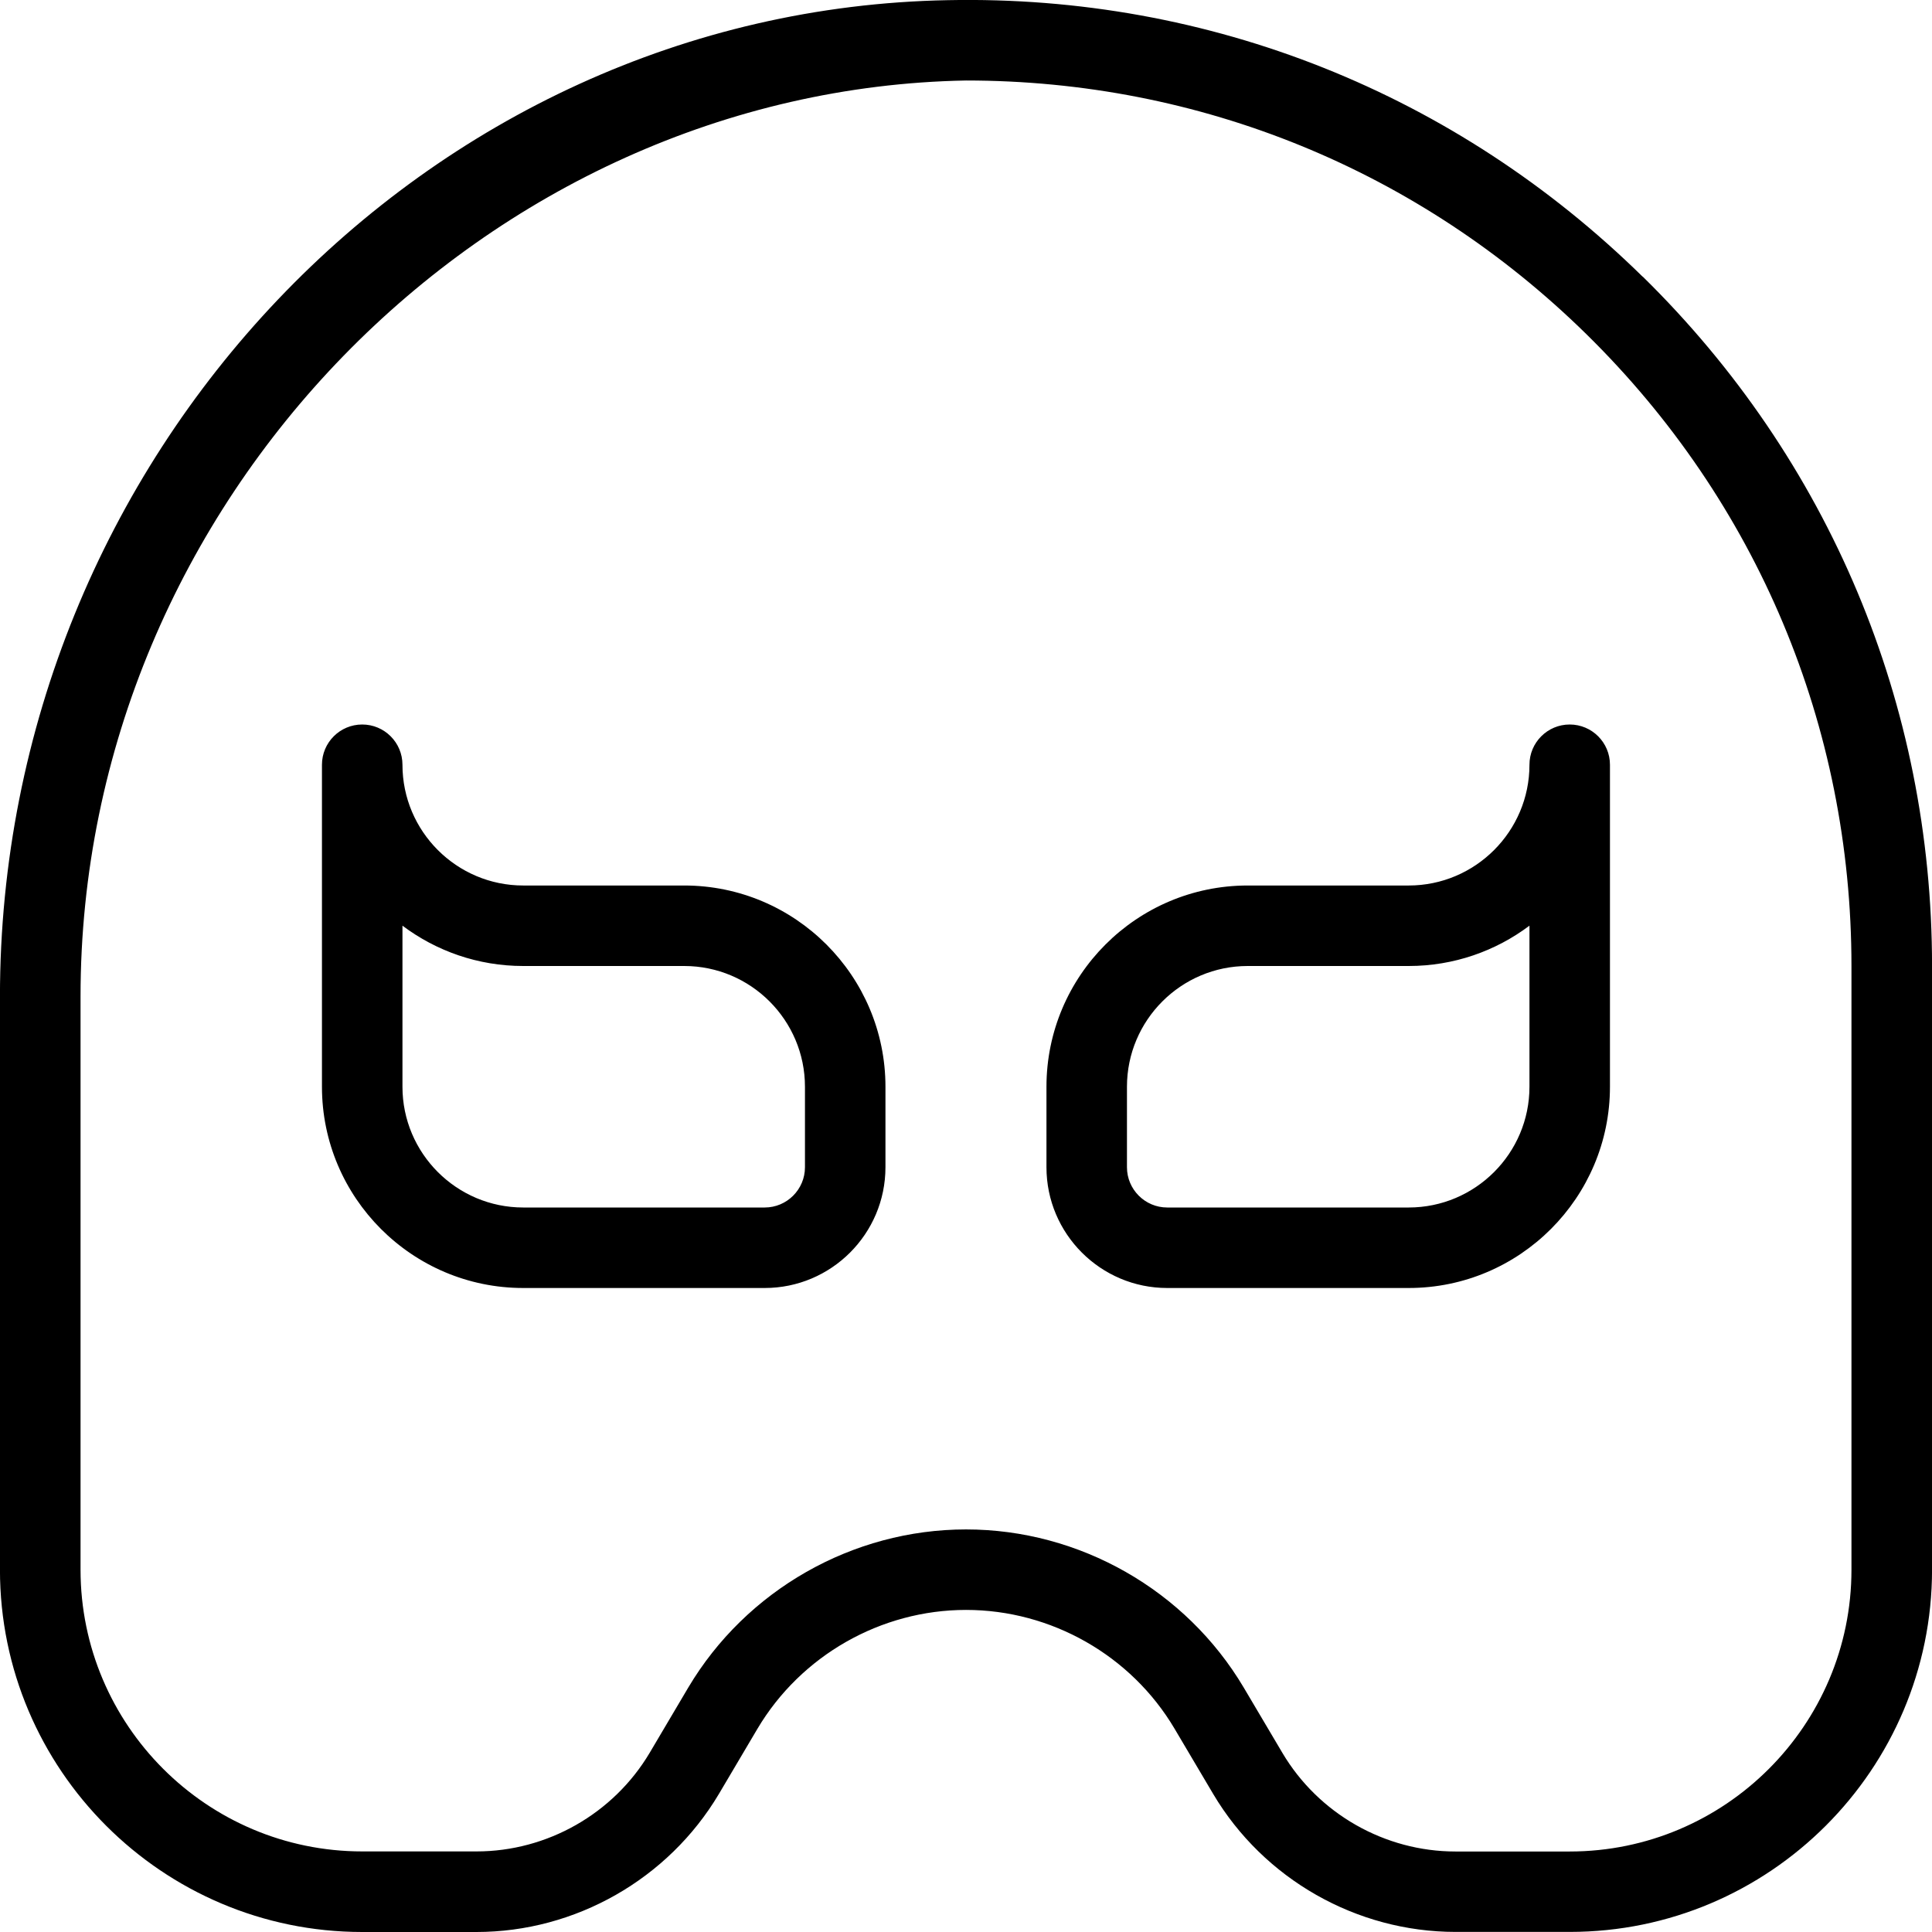 <?xml version="1.0" encoding="UTF-8"?>
<!-- Generator: Adobe Illustrator 26.2.1, SVG Export Plug-In . SVG Version: 6.00 Build 0)  -->
<svg xmlns="http://www.w3.org/2000/svg" xmlns:xlink="http://www.w3.org/1999/xlink" version="1.1" id="Layer_1" x="0px" y="0px" viewBox="0 0 512 512" style="enable-background:new 0 0 512 512;" xml:space="preserve" width="512" height="512">
<path d="M181.323,234.667h-42.667c-17.643,0-32-14.357-32-32c0-5.888-4.779-10.667-10.667-10.667s-10.667,4.779-10.667,10.667V288  c0,29.397,23.915,53.333,53.333,53.333h64c17.643,0,32-14.357,32-32V288C234.656,258.603,210.741,234.667,181.323,234.667z   M213.323,309.333c0,5.888-4.8,10.667-10.667,10.667h-64c-17.643,0-32-14.357-32-32v-42.688c8.917,6.699,19.989,10.688,32,10.688  h42.667c17.643,0,32,14.357,32,32V309.333L213.323,309.333z M435.317,73.323C385.909,24.811,320.587-1.365,251.189,0.043  c-138.496,2.56-251.2,121.003-251.2,264.085V416c0,52.928,43.072,96,96,96h30.272c26.219,0,50.837-14.016,64.256-36.587  l10.219-17.28c11.52-19.413,32.704-31.488,55.275-31.488c22.571,0,43.755,12.053,55.253,31.467l10.24,17.301  c13.397,22.571,37.995,36.565,64.235,36.565h30.272c52.928,0,96-43.072,96-96v-160c0-69.269-27.221-134.144-76.672-182.677  L435.317,73.323z M490.656,416c0,41.173-33.493,74.667-74.667,74.667h-30.272c-18.731,0-36.309-10.005-45.867-26.133l-10.24-17.301  c-15.339-25.856-43.541-41.92-73.6-41.92s-58.261,16.064-73.621,41.92l-10.219,17.28c-9.579,16.128-27.157,26.133-45.888,26.133  H96.011c-41.173,0-74.667-33.493-74.667-74.667V264.107C21.323,132.587,129.056,23.659,256.011,21.333  c61.909,0,120.128,23.765,164.373,67.2c45.312,44.48,70.272,103.979,70.272,167.467L490.656,416L490.656,416z M405.323,202.667  c0,17.643-14.357,32-32,32h-42.667c-29.419,0-53.333,23.936-53.333,53.333v21.333c0,17.643,14.357,32,32,32h64  c29.419,0,53.333-23.936,53.333-53.333v-85.333c0-5.888-4.779-10.667-10.667-10.667C410.101,192,405.323,196.779,405.323,202.667z   M405.323,288c0,17.643-14.357,32-32,32h-64c-5.867,0-10.667-4.779-10.667-10.667V288c0-17.643,14.357-32,32-32h42.667  c11.989,0,23.083-3.989,32-10.688V288z"/>
</svg>
